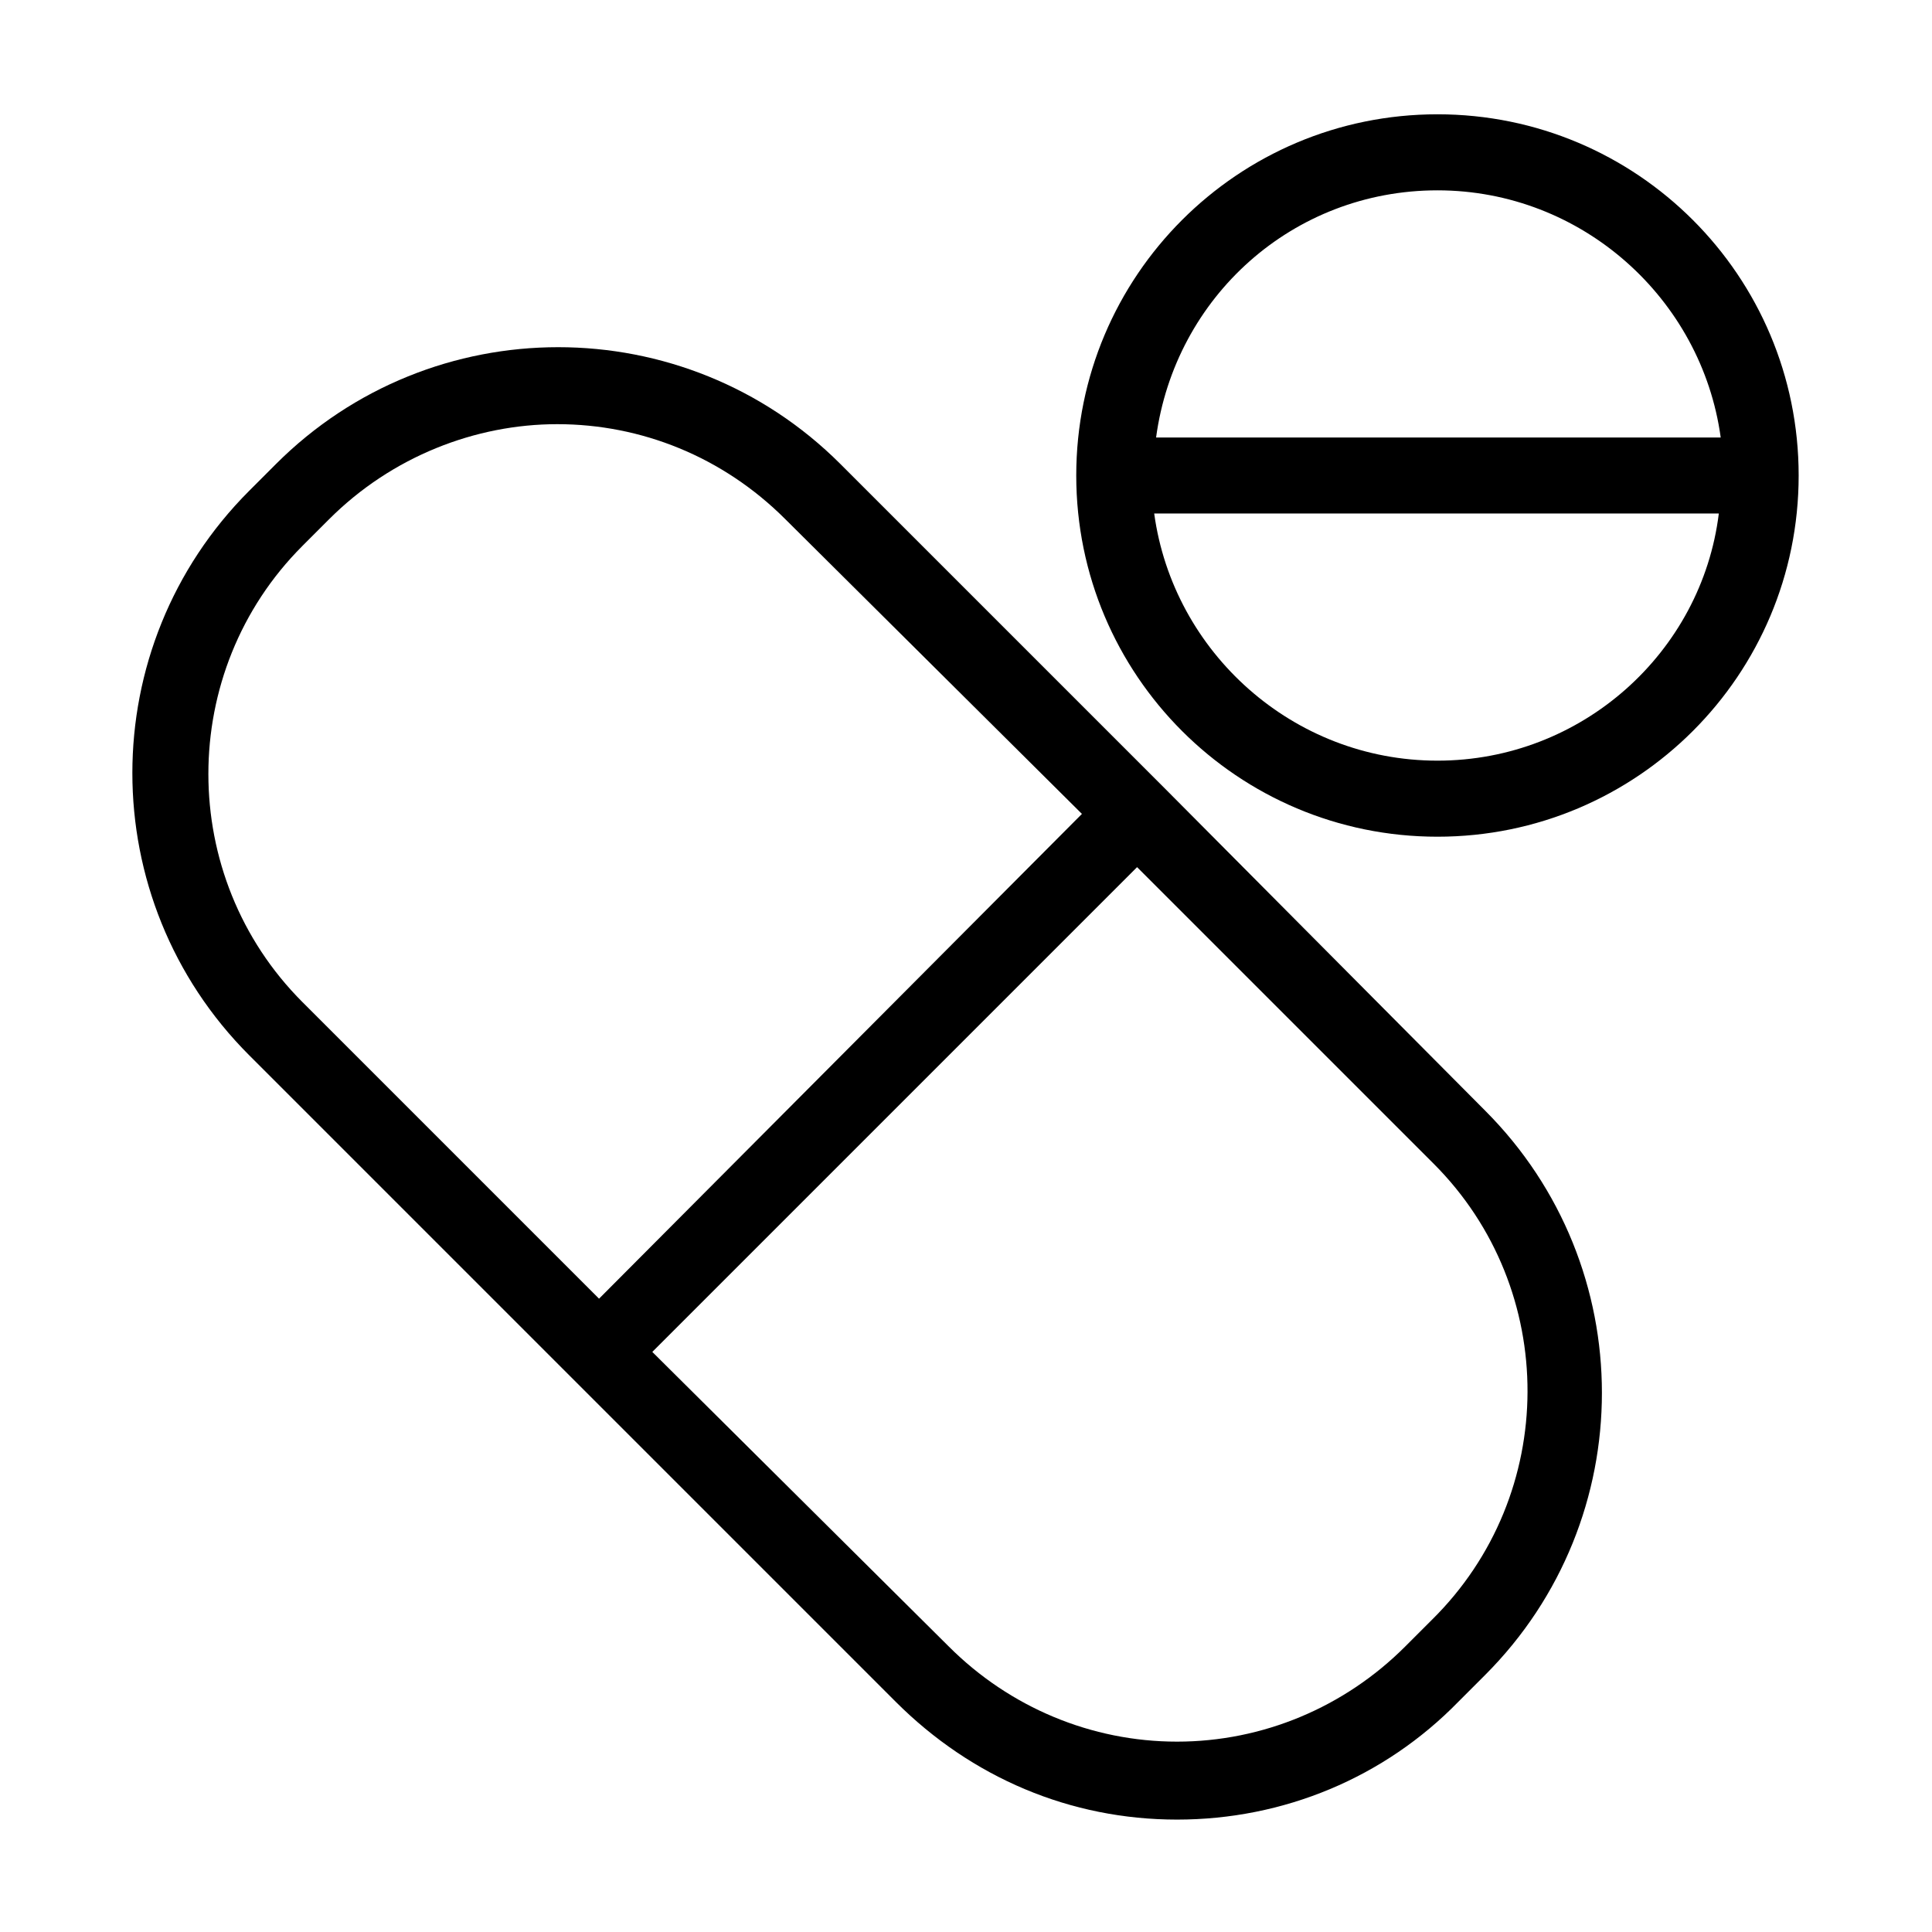 <?xml version="1.0" encoding="UTF-8"?>
<!-- Uploaded to: SVG Repo, www.svgrepo.com, Generator: SVG Repo Mixer Tools -->
<svg fill="#000000" width="800px" height="800px" version="1.1" viewBox="144 144 512 512" xmlns="http://www.w3.org/2000/svg">
 <g>
  <path d="m452.39 352.64-85.648-85.648c-41.312-41.312-108.32-41.312-149.63 0l-7.051 7.055c-41.312 41.312-41.312 108.32 0 149.63l171.3 171.3c20.152 20.152 46.352 31.234 74.562 31.234 28.215 0 54.914-11.082 74.562-31.234l7.055-7.055c41.312-41.312 41.312-108.32 0-149.63zm-228.23-63.984 7.055-7.055c16.625-16.625 38.793-25.191 60.457-25.191 22.168 0 43.832 8.566 60.457 25.191l78.594 78.094-127.97 128.47-78.594-78.594c-33.25-33.25-33.25-87.664 0-120.91zm299.27 284.65-7.055 7.055c-16.121 16.121-37.785 25.191-60.457 25.191s-44.336-9.07-60.457-25.191l-78.594-78.09 128.47-128.47 78.594 78.594c33.254 33.25 33.254 87.664-0.5 120.91z"/>
  <path d="m524.94 174.29c-52.898 0-95.723 42.824-95.723 95.723s42.824 95.723 95.723 95.723c52.898 0 95.723-42.824 95.723-95.723 0.004-52.898-42.82-95.723-95.723-95.723zm0 20.152c38.289 0 70.031 28.719 75.066 65.496h-149.63c5.039-37.285 36.273-65.496 74.562-65.496zm0 151.14c-38.289 0-70.031-28.719-75.066-65.496h149.63c-4.535 36.781-36.273 65.496-74.566 65.496z"/>
 </g>
</svg>